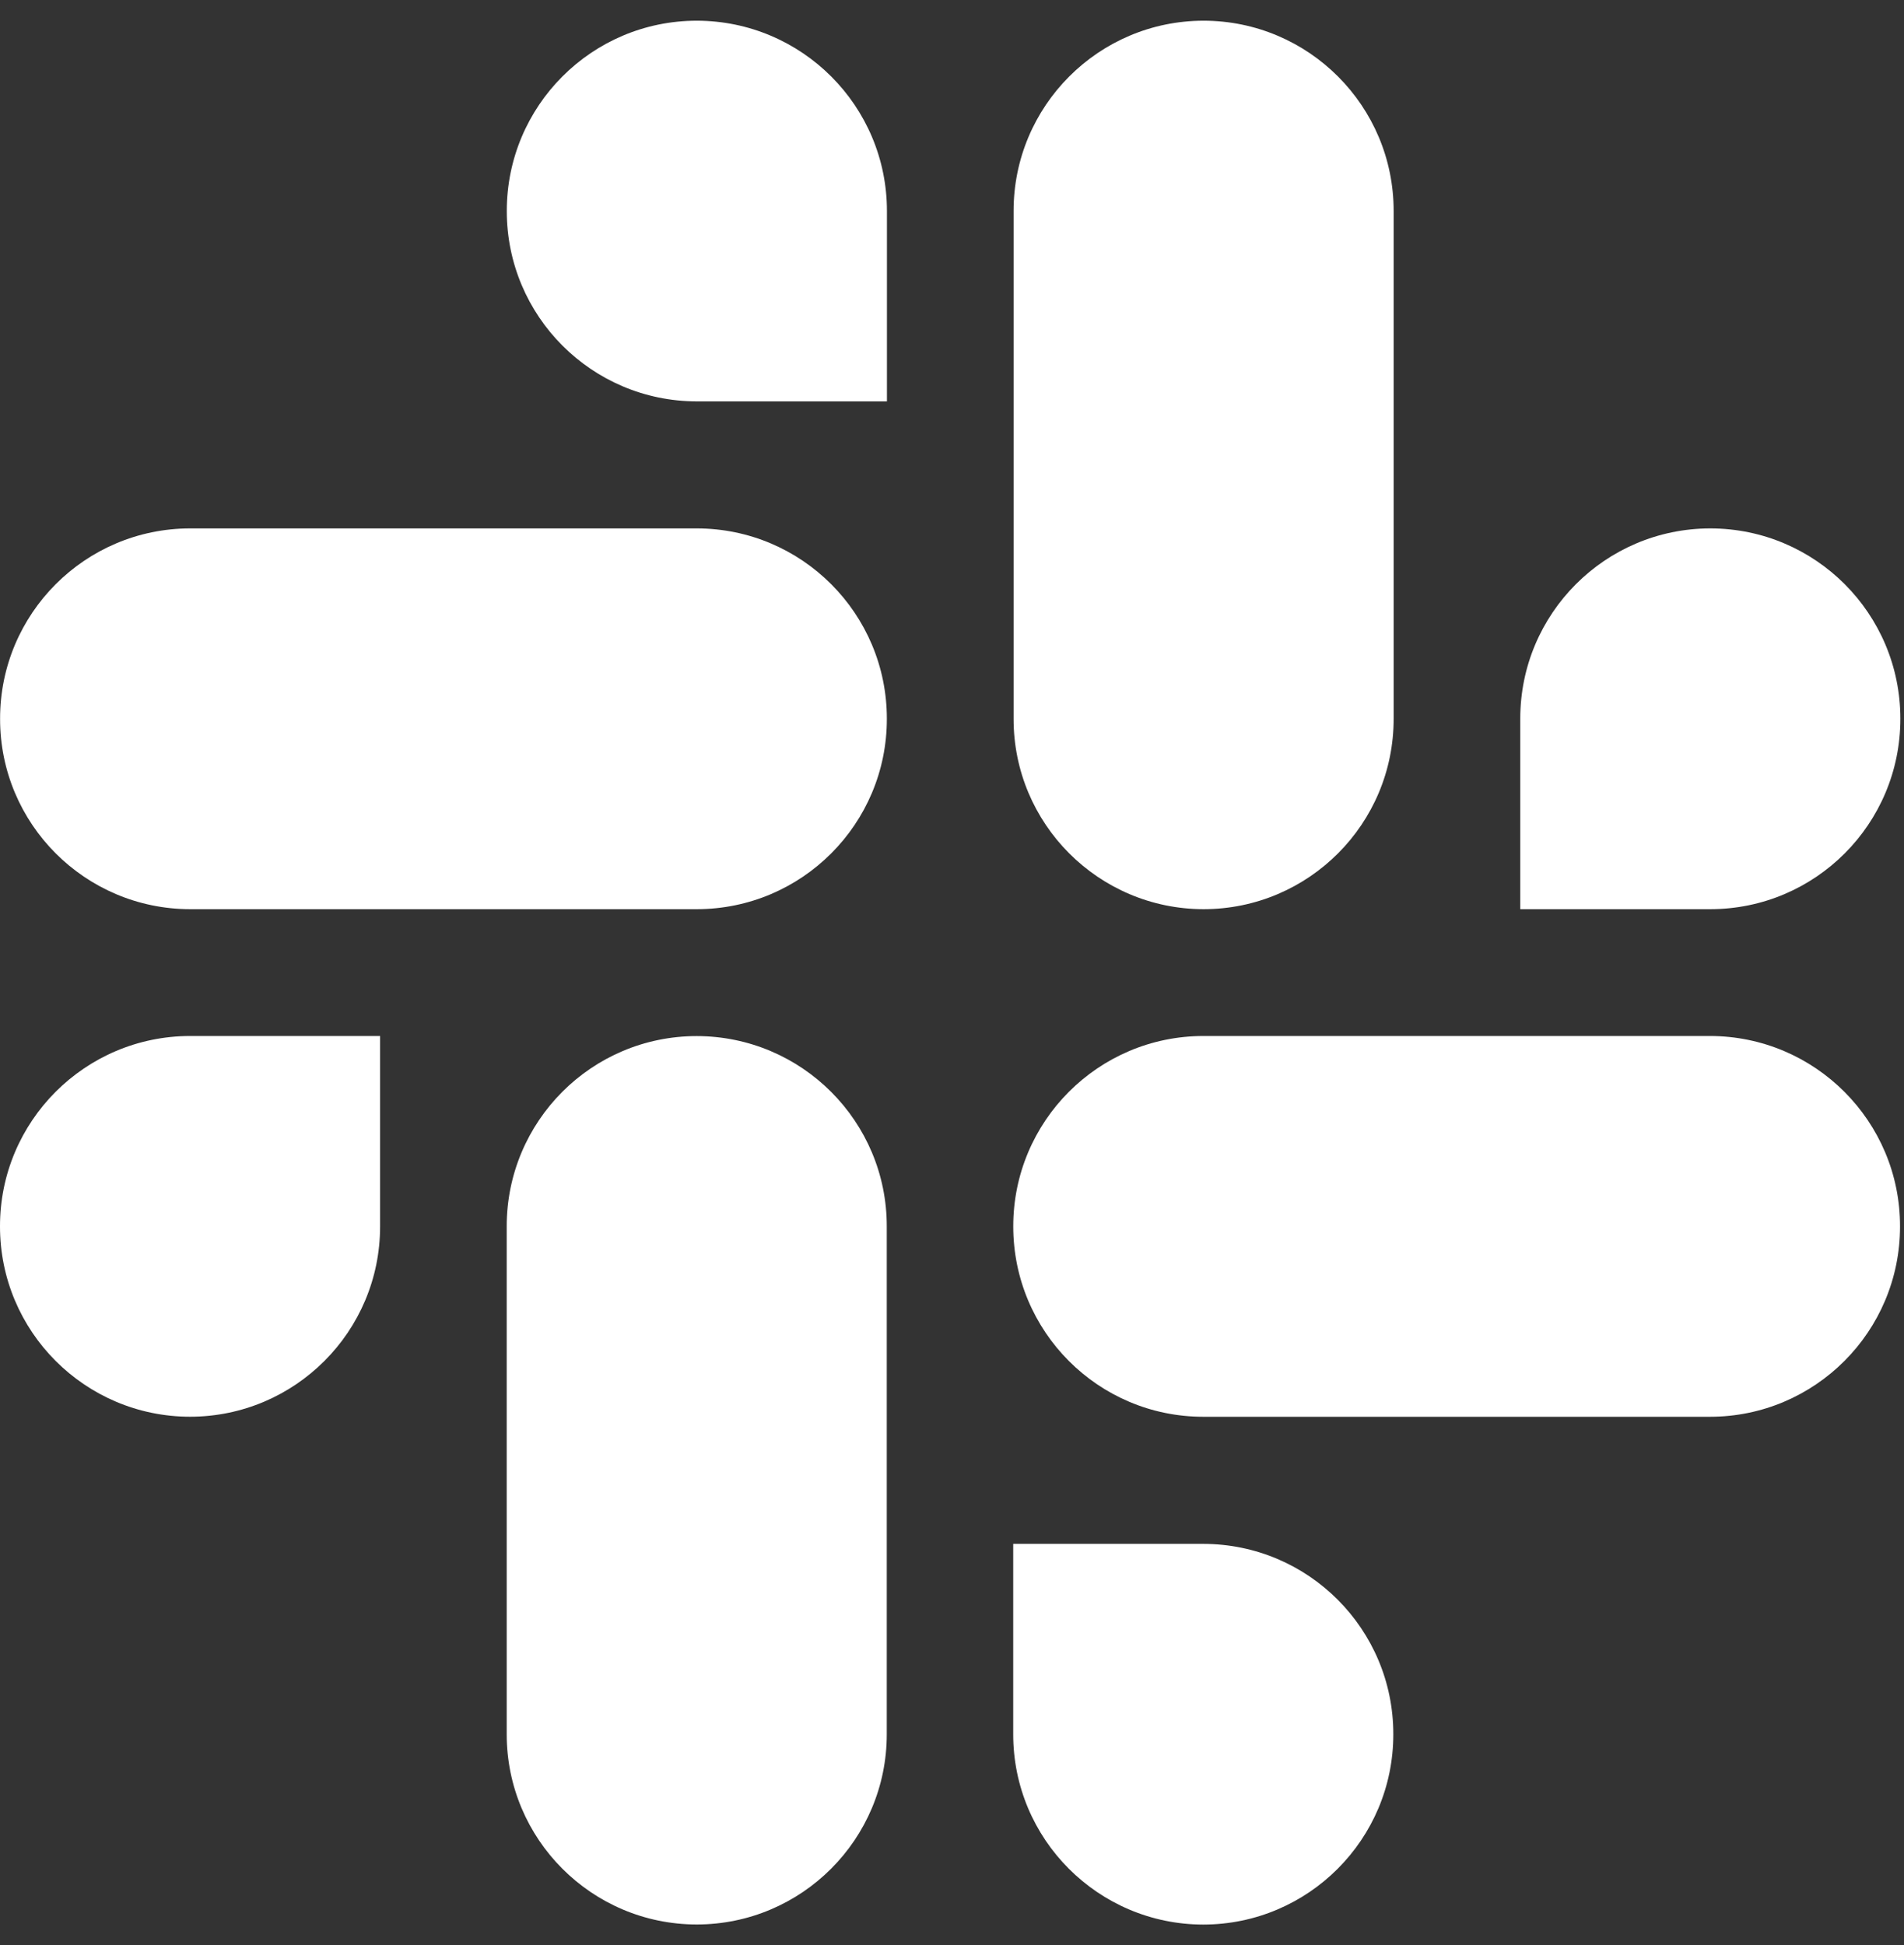 <svg width="46" height="47" viewBox="0 0 46 47" fill="none" xmlns="http://www.w3.org/2000/svg">
<rect x="0" y="0" width="46" height="47" fill="#333333" stroke="none"/>
<path fill-rule="evenodd" clip-rule="evenodd" d="M16.834 0.5C14.296 0.502 12.242 2.561 12.244 5.099C12.242 7.637 14.298 9.696 16.836 9.698H21.428V5.101C21.43 2.563 19.374 0.504 16.834 0.5C16.836 0.5 16.836 0.5 16.834 0.5V0.5ZM16.834 12.767H4.594C2.056 12.769 8.25891e-05 14.828 0.002 17.366C-0.002 19.904 2.054 21.963 4.592 21.967H16.834C19.372 21.965 21.428 19.906 21.426 17.368C21.428 14.828 19.372 12.769 16.834 12.767V12.767Z" fill="white"/>
<path fill-rule="evenodd" clip-rule="evenodd" d="M45.912 17.366C45.914 14.828 43.858 12.769 41.321 12.767C38.783 12.769 36.727 14.828 36.729 17.366V21.967H41.321C43.858 21.965 45.914 19.906 45.912 17.366ZM33.67 17.366V5.099C33.672 2.563 31.618 0.504 29.08 0.5C26.542 0.502 24.486 2.561 24.488 5.099V17.366C24.485 19.904 26.54 21.963 29.078 21.967C31.616 21.965 33.672 19.906 33.67 17.366Z" fill="white"/>
<path fill-rule="evenodd" clip-rule="evenodd" d="M29.07 46.5C31.608 46.498 33.664 44.439 33.662 41.901C33.664 39.363 31.608 37.304 29.07 37.302H24.479V41.901C24.477 44.437 26.532 46.496 29.07 46.5ZM29.07 34.231H41.313C43.85 34.23 45.906 32.17 45.904 29.632C45.908 27.095 43.852 25.035 41.315 25.031H29.072C26.534 25.033 24.479 27.093 24.48 29.63C24.479 32.17 26.532 34.23 29.07 34.231V34.231Z" fill="white"/>
<path fill-rule="evenodd" clip-rule="evenodd" d="M1.28251e-06 29.63C-0.002 32.168 2.054 34.228 4.592 34.23C7.129 34.228 9.185 32.168 9.183 29.63V25.031H4.592C2.054 25.033 -0.002 27.093 1.28251e-06 29.63ZM12.242 29.63V41.897C12.239 44.435 14.294 46.495 16.832 46.498C19.37 46.496 21.426 44.437 21.424 41.899V29.634C21.428 27.096 19.372 25.037 16.834 25.033C14.294 25.033 12.241 27.093 12.242 29.63C12.242 29.632 12.242 29.63 12.242 29.63Z" fill="white"/>
</svg>
